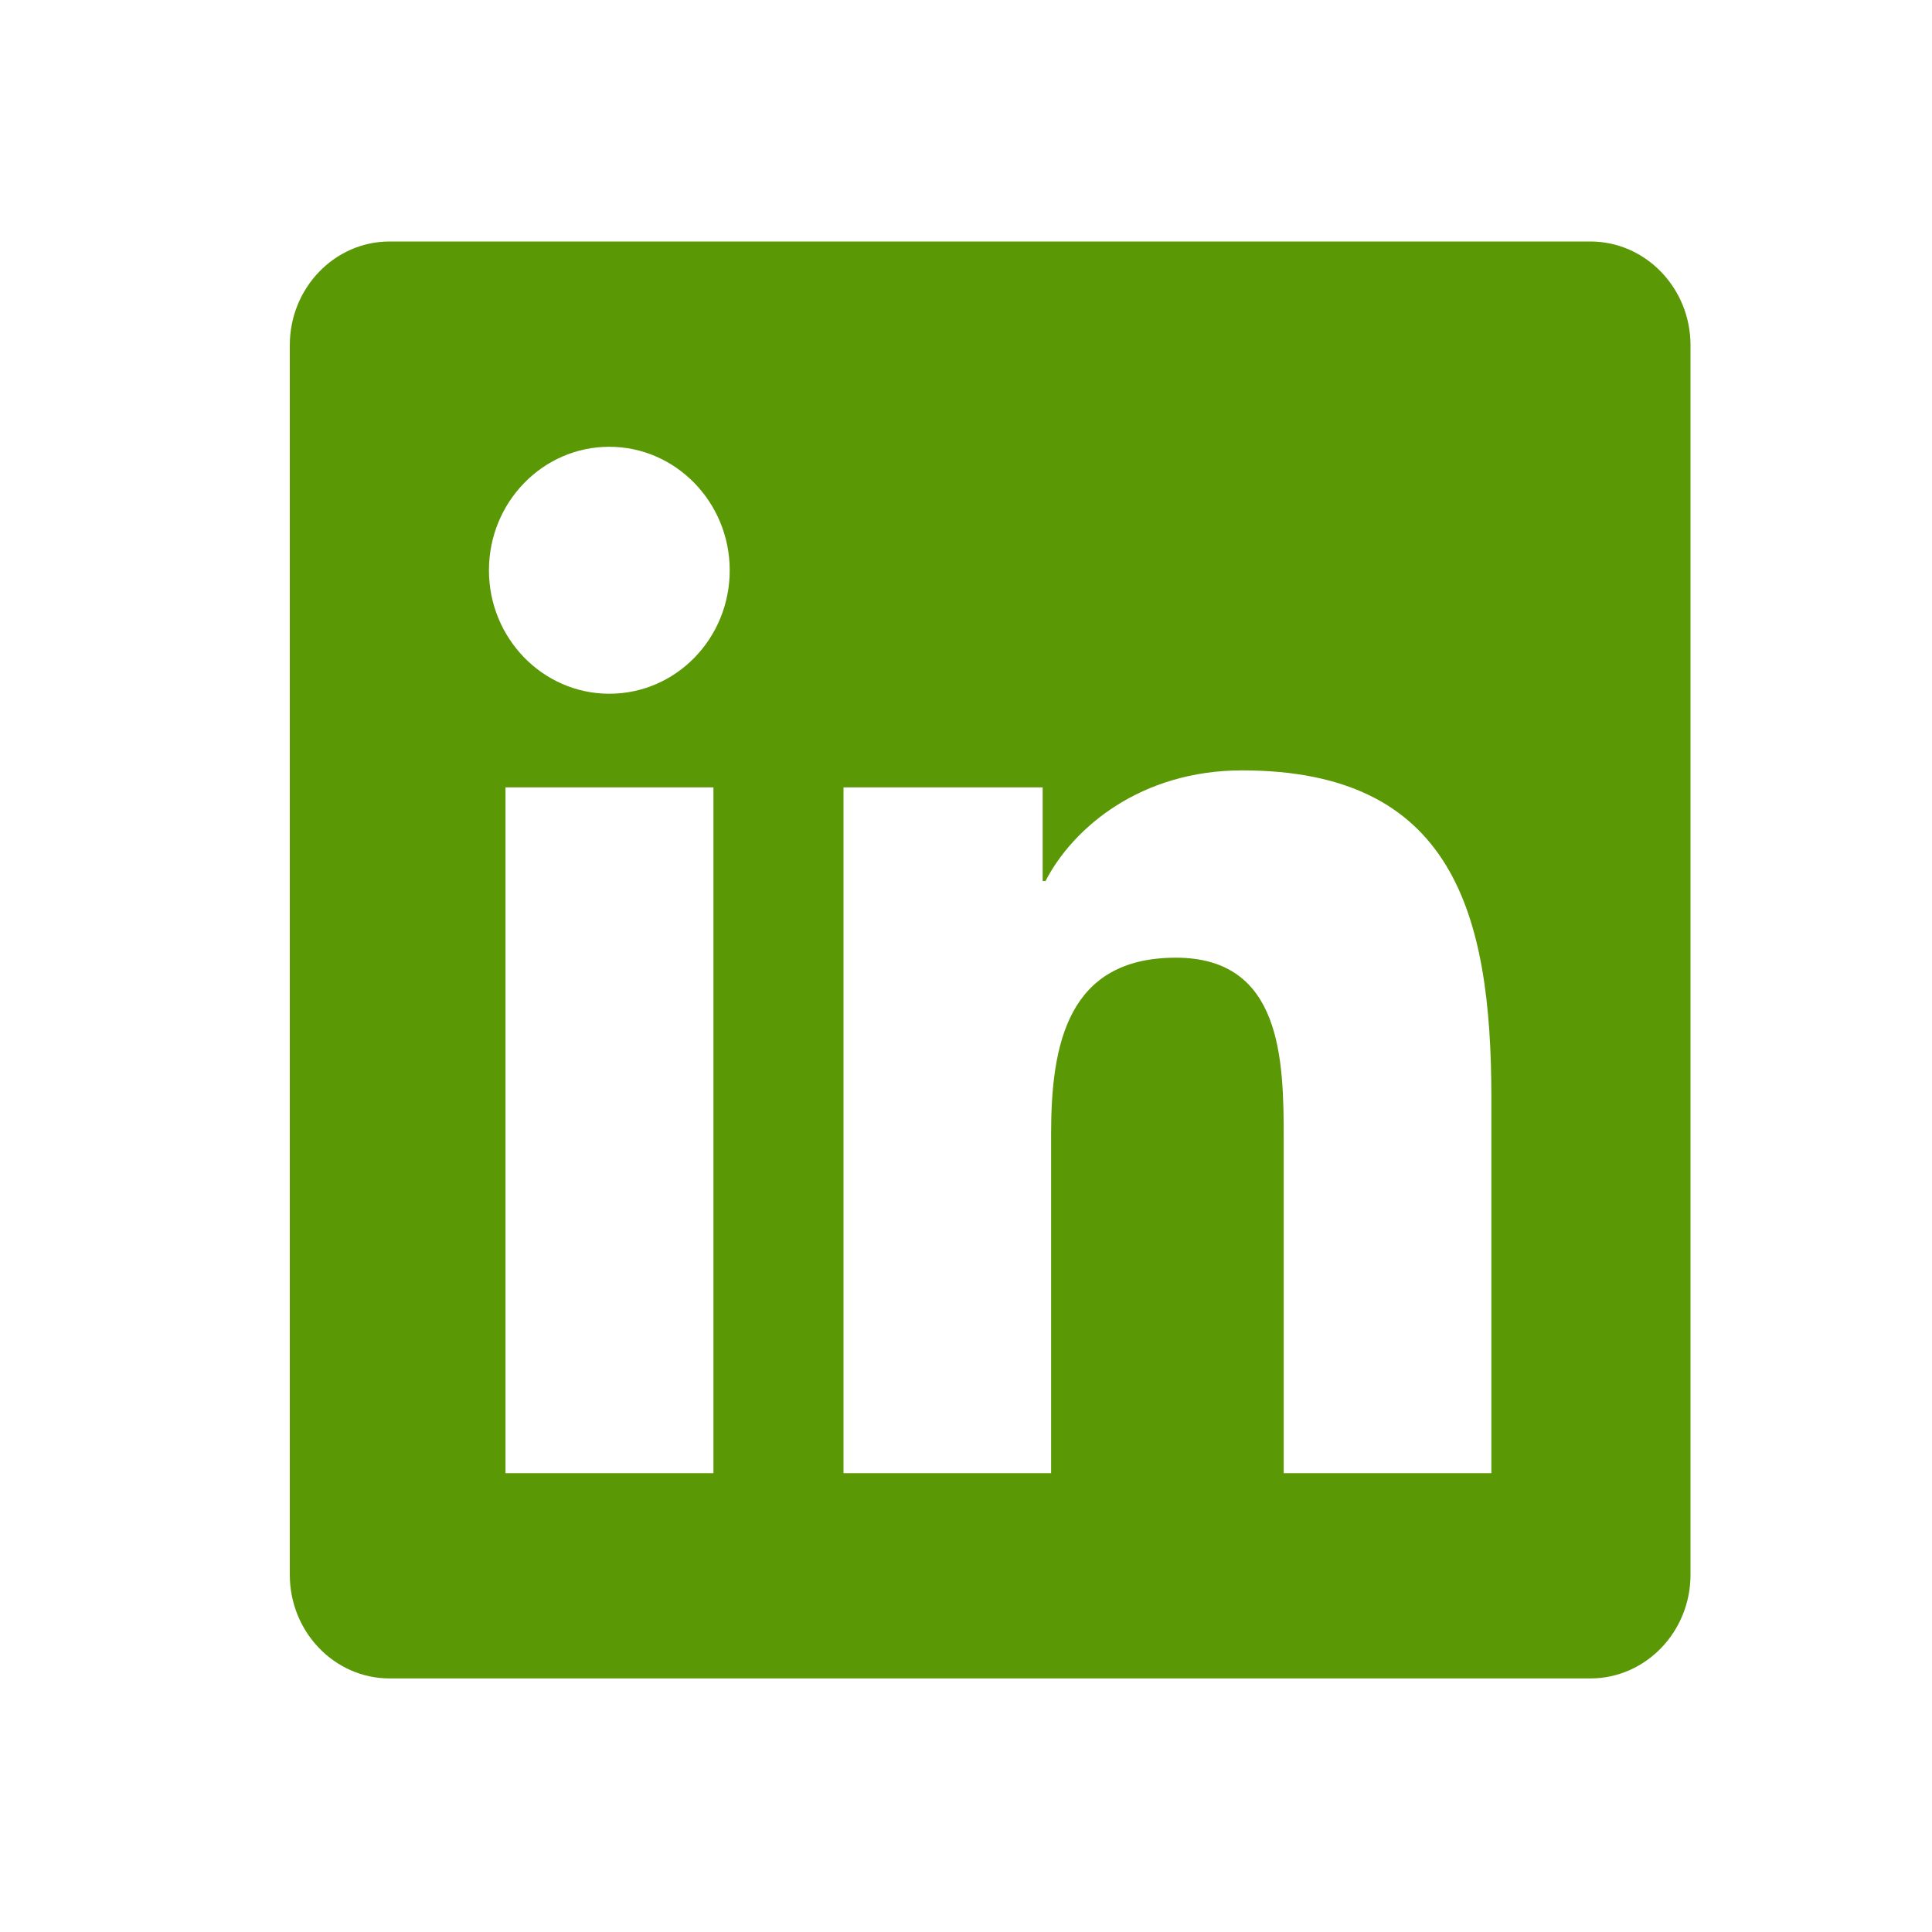 <svg width="40" height="40" viewBox="0 0 40 40" fill="none" xmlns="http://www.w3.org/2000/svg">
<path d="M32.929 5H8.065C6.926 5 6 5.963 6 7.145V32.605C6 33.787 6.926 34.75 8.065 34.75H32.929C34.068 34.75 35 33.787 35 32.605V7.145C35 5.963 34.068 5 32.929 5ZM14.765 30.5H10.466V16.302H14.771V30.5H14.765ZM12.616 14.363C11.237 14.363 10.123 13.214 10.123 11.807C10.123 10.399 11.237 9.25 12.616 9.25C13.988 9.25 15.108 10.399 15.108 11.807C15.108 13.221 13.994 14.363 12.616 14.363ZM30.877 30.5H26.578V23.594C26.578 21.947 26.546 19.828 24.345 19.828C22.105 19.828 21.762 21.622 21.762 23.474V30.5H17.464V16.302H21.587V18.241H21.646C22.222 17.126 23.627 15.95 25.717 15.95C30.067 15.95 30.877 18.892 30.877 22.717V30.5Z" fill="#5B9805"/>
</svg>
